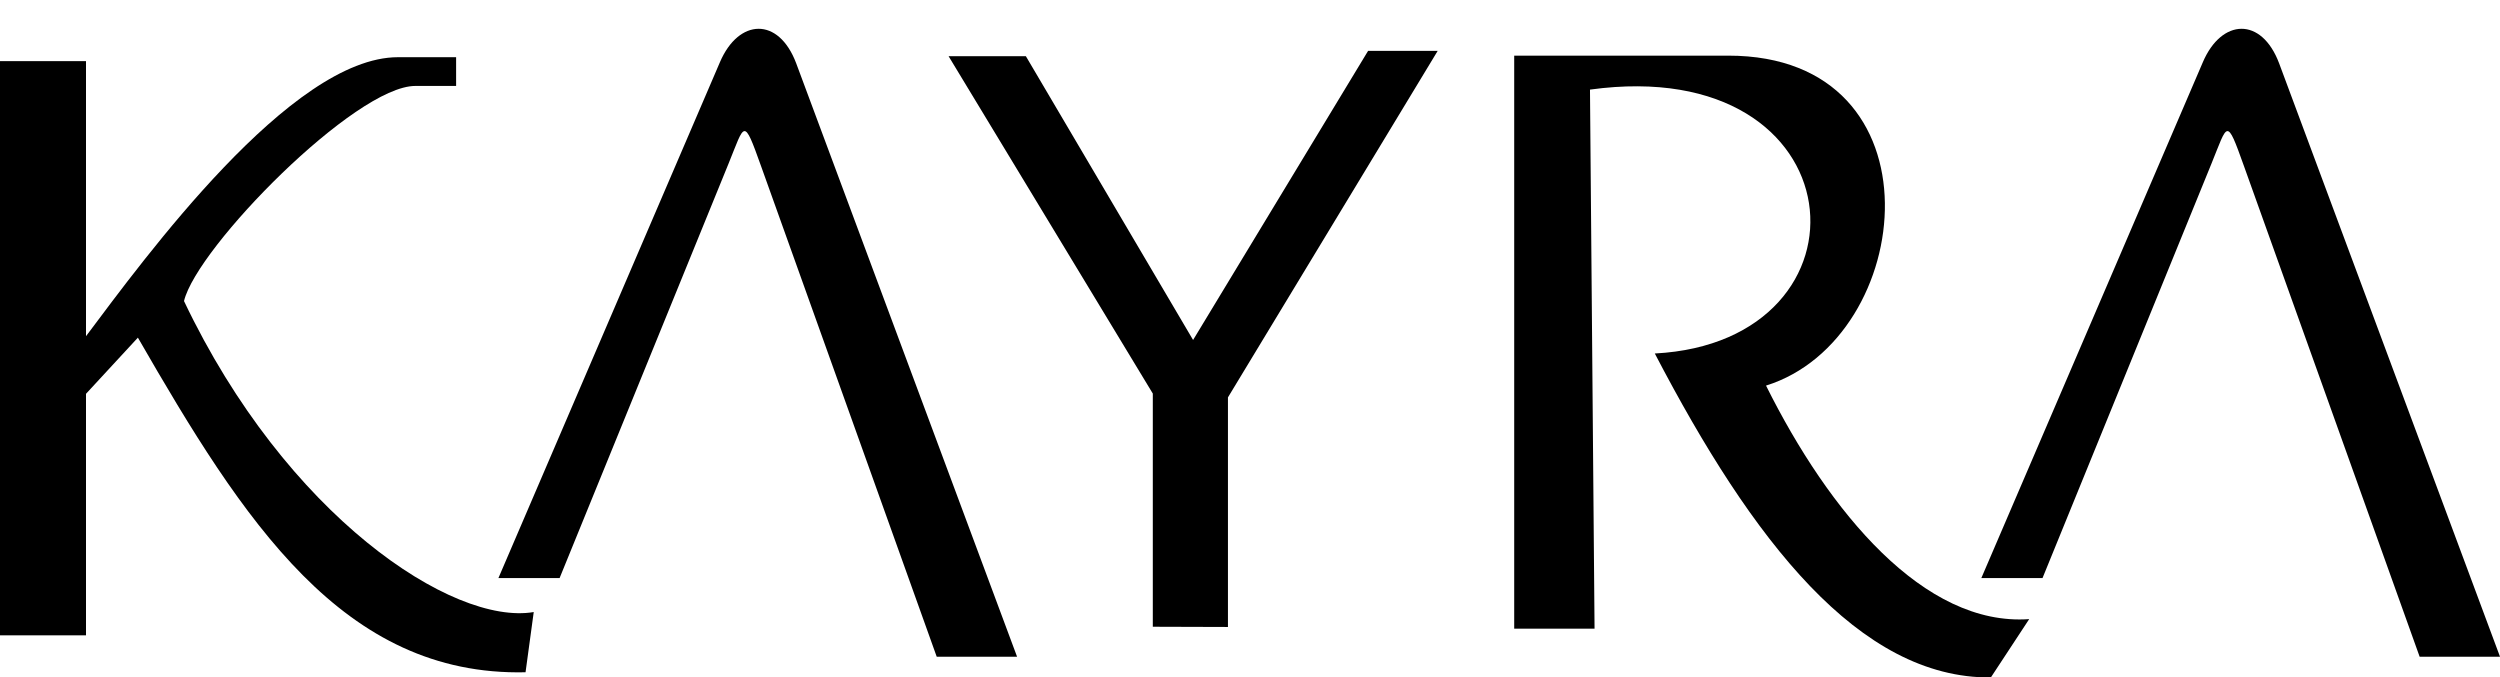 <?xml version="1.0" encoding="utf-8"?>
<!-- Generator: Adobe Illustrator 16.0.0, SVG Export Plug-In . SVG Version: 6.00 Build 0)  -->
<!DOCTYPE svg PUBLIC "-//W3C//DTD SVG 1.1//EN" "http://www.w3.org/Graphics/SVG/1.1/DTD/svg11.dtd">
<svg version="1.1" id="Layer_1" xmlns="http://www.w3.org/2000/svg" xmlns:xlink="http://www.w3.org/1999/xlink" x="0px" y="0px"
	 width="800px" height="216.789px" viewBox="0 0 800 216.789" enable-background="new 0 0 800 216.789" xml:space="preserve">
<g>
	<path fill-rule="evenodd" clip-rule="evenodd" d="M27.52,107.583V19.568H0v183.737h27.52v-77.288l16.605-17.973
		c33.786,58.681,65.645,108.409,124.049,107.081l2.621-19.27c-25.937,4.407-79.212-30.792-111.913-99.517
		c4.138-17.269,54.837-68.837,74.02-68.837h13.054v-9.196h-18.607C93.116,18.306,46.314,82.545,27.52,107.583L27.52,107.583z"/>
	<path fill-rule="evenodd" clip-rule="evenodd" d="M179.076,184.971h-19.579l70.899-165.115c5.994-13.96,18.759-14.551,24.385,0.399
		l70.681,189.892h-25.714L243.507,53.073c-5.65-15.792-5.127-13.586-10.364-0.737L179.076,184.971L179.076,184.971z"/>
	<polygon fill-rule="evenodd" clip-rule="evenodd" points="368.898,200.559 368.898,125.941 303.551,17.99 328.281,17.99 
		381.788,108.792 437.792,16.274 460.064,16.274 392.942,127.165 392.942,200.632 368.898,200.559 	"/>
	<path fill-rule="evenodd" clip-rule="evenodd" d="M510.256,201.184h-25.711V17.805h68.522c69.345,0,60.221,90.508,12.061,105.589
		c20.181,40.515,50.592,77.128,84.214,74.722l-12.271,18.671c-42.16,0.302-76.289-43.733-107.532-103.669
		c72.658-3.811,65.806-96.365-20.744-84.445L510.256,201.184L510.256,201.184z"/>
	<path fill-rule="evenodd" clip-rule="evenodd" d="M653.609,184.971h-19.578l70.9-165.115c5.992-13.96,18.761-14.551,24.385,0.399
		L800,210.146h-25.716L718.043,53.073c-5.65-15.792-5.125-13.586-10.364-0.737L653.609,184.971L653.609,184.971z"/>
</g>
</svg>
